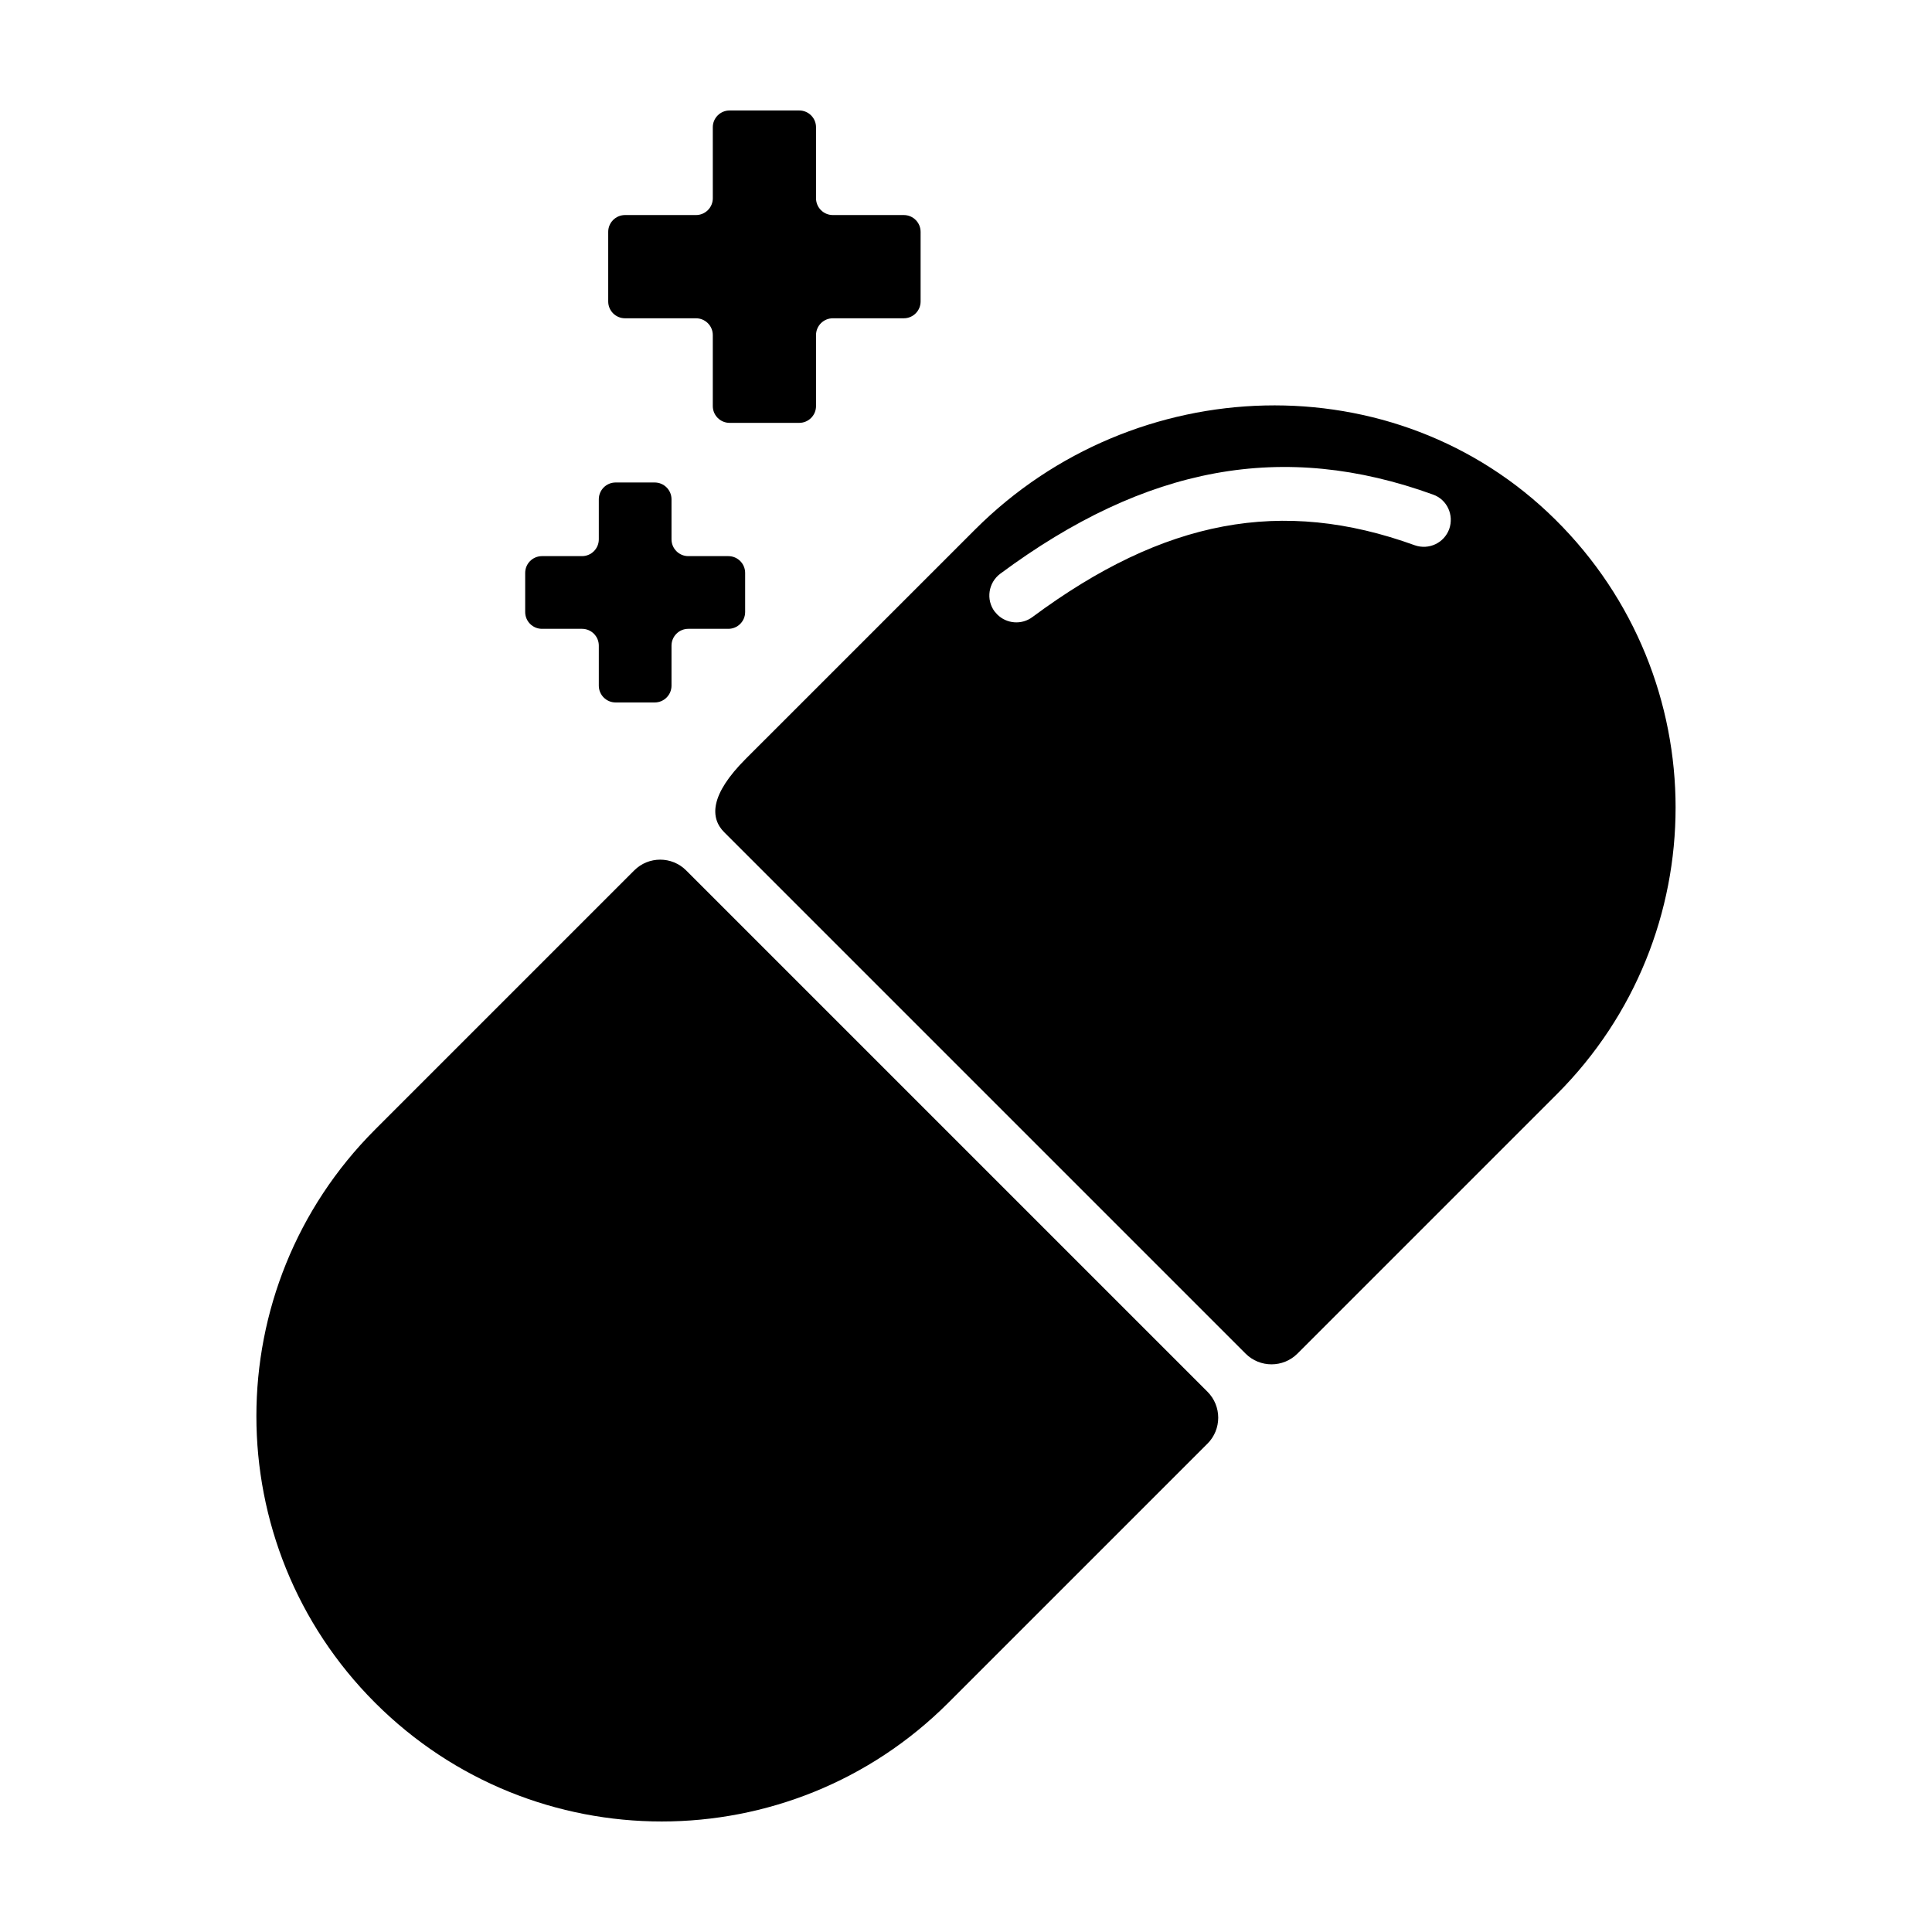 <?xml version="1.0" encoding="UTF-8"?>
<!-- Uploaded to: SVG Repo, www.svgrepo.com, Generator: SVG Repo Mixer Tools -->
<svg fill="#000000" width="800px" height="800px" version="1.1" viewBox="144 144 512 512" xmlns="http://www.w3.org/2000/svg">
 <g>
  <path d="m287.63 291.38h10.609c2.457 0 4.453-1.996 4.453-4.453v-10.609c0-2.457 1.996-4.453 4.453-4.453h10.359c2.457 0 4.453 1.996 4.453 4.453v10.609c0 2.457 1.996 4.453 4.453 4.453h10.609c2.457 0 4.453 1.996 4.453 4.453v10.359c0 2.457-1.996 4.453-4.453 4.453h-10.609c-2.457 0-4.453 1.996-4.453 4.453v10.609c0 2.457-1.996 4.453-4.453 4.453h-10.359c-2.457 0-4.453-1.996-4.453-4.453v-10.609c0-2.457-1.996-4.453-4.453-4.453h-10.609c-2.457 0-4.453-1.996-4.453-4.453v-10.359c0-2.461 1.996-4.453 4.453-4.453z"/>
  <path d="m309.64 200.99h18.809c2.457 0 4.453-1.996 4.453-4.453l-0.004-18.809c0-2.457 1.996-4.453 4.453-4.453h18.453c2.457 0 4.453 1.996 4.453 4.453v18.809c0 2.457 1.996 4.453 4.453 4.453h18.809c2.457 0 4.453 1.996 4.453 4.453v18.453c0 2.457-1.996 4.453-4.453 4.453h-18.809c-2.457 0-4.453 1.996-4.453 4.453v18.809c0 2.457-1.996 4.453-4.453 4.453h-18.453c-2.457 0-4.453-1.996-4.453-4.453v-18.809c0-2.457-1.996-4.453-4.453-4.453h-18.809c-2.457 0-4.453-1.996-4.453-4.453v-18.453c0-2.457 1.996-4.453 4.457-4.453z"/>
  <path d="m588.05 358.04c0-27.668-10.645-55.34-31.891-76.363-42.387-41.941-111.57-39.523-153.74 2.641l-60.785 60.781c-9.508 9.508-9.5 15.66-5.707 19.457l138.16 138.16c3.797 3.797 9.957 3.797 13.754 0l68.727-68.727c20.973-20.969 31.48-48.465 31.48-75.949zm-69.133-69.543c-35.172-12.734-66.402-6.871-101.28 19.004-2.883 2.172-6.871 1.82-9.352-0.656-0.25-0.25-0.453-0.555-0.711-0.805-2.324-3.133-1.668-7.633 1.516-10.004 38.664-28.652 75.047-35.328 114.67-20.973 3.738 1.316 5.606 5.406 4.297 9.148-1.355 3.68-5.394 5.602-9.141 4.285z"/>
  <path d="m463.99 526.58-68.676 68.672c-41.945 41.945-109.96 41.945-151.91 0-41.945-41.945-41.945-109.96 0-151.91l68.676-68.676c3.797-3.797 9.957-3.797 13.754 0l138.16 138.16c3.797 3.801 3.797 9.957 0 13.758z"/>
 </g>
</svg>